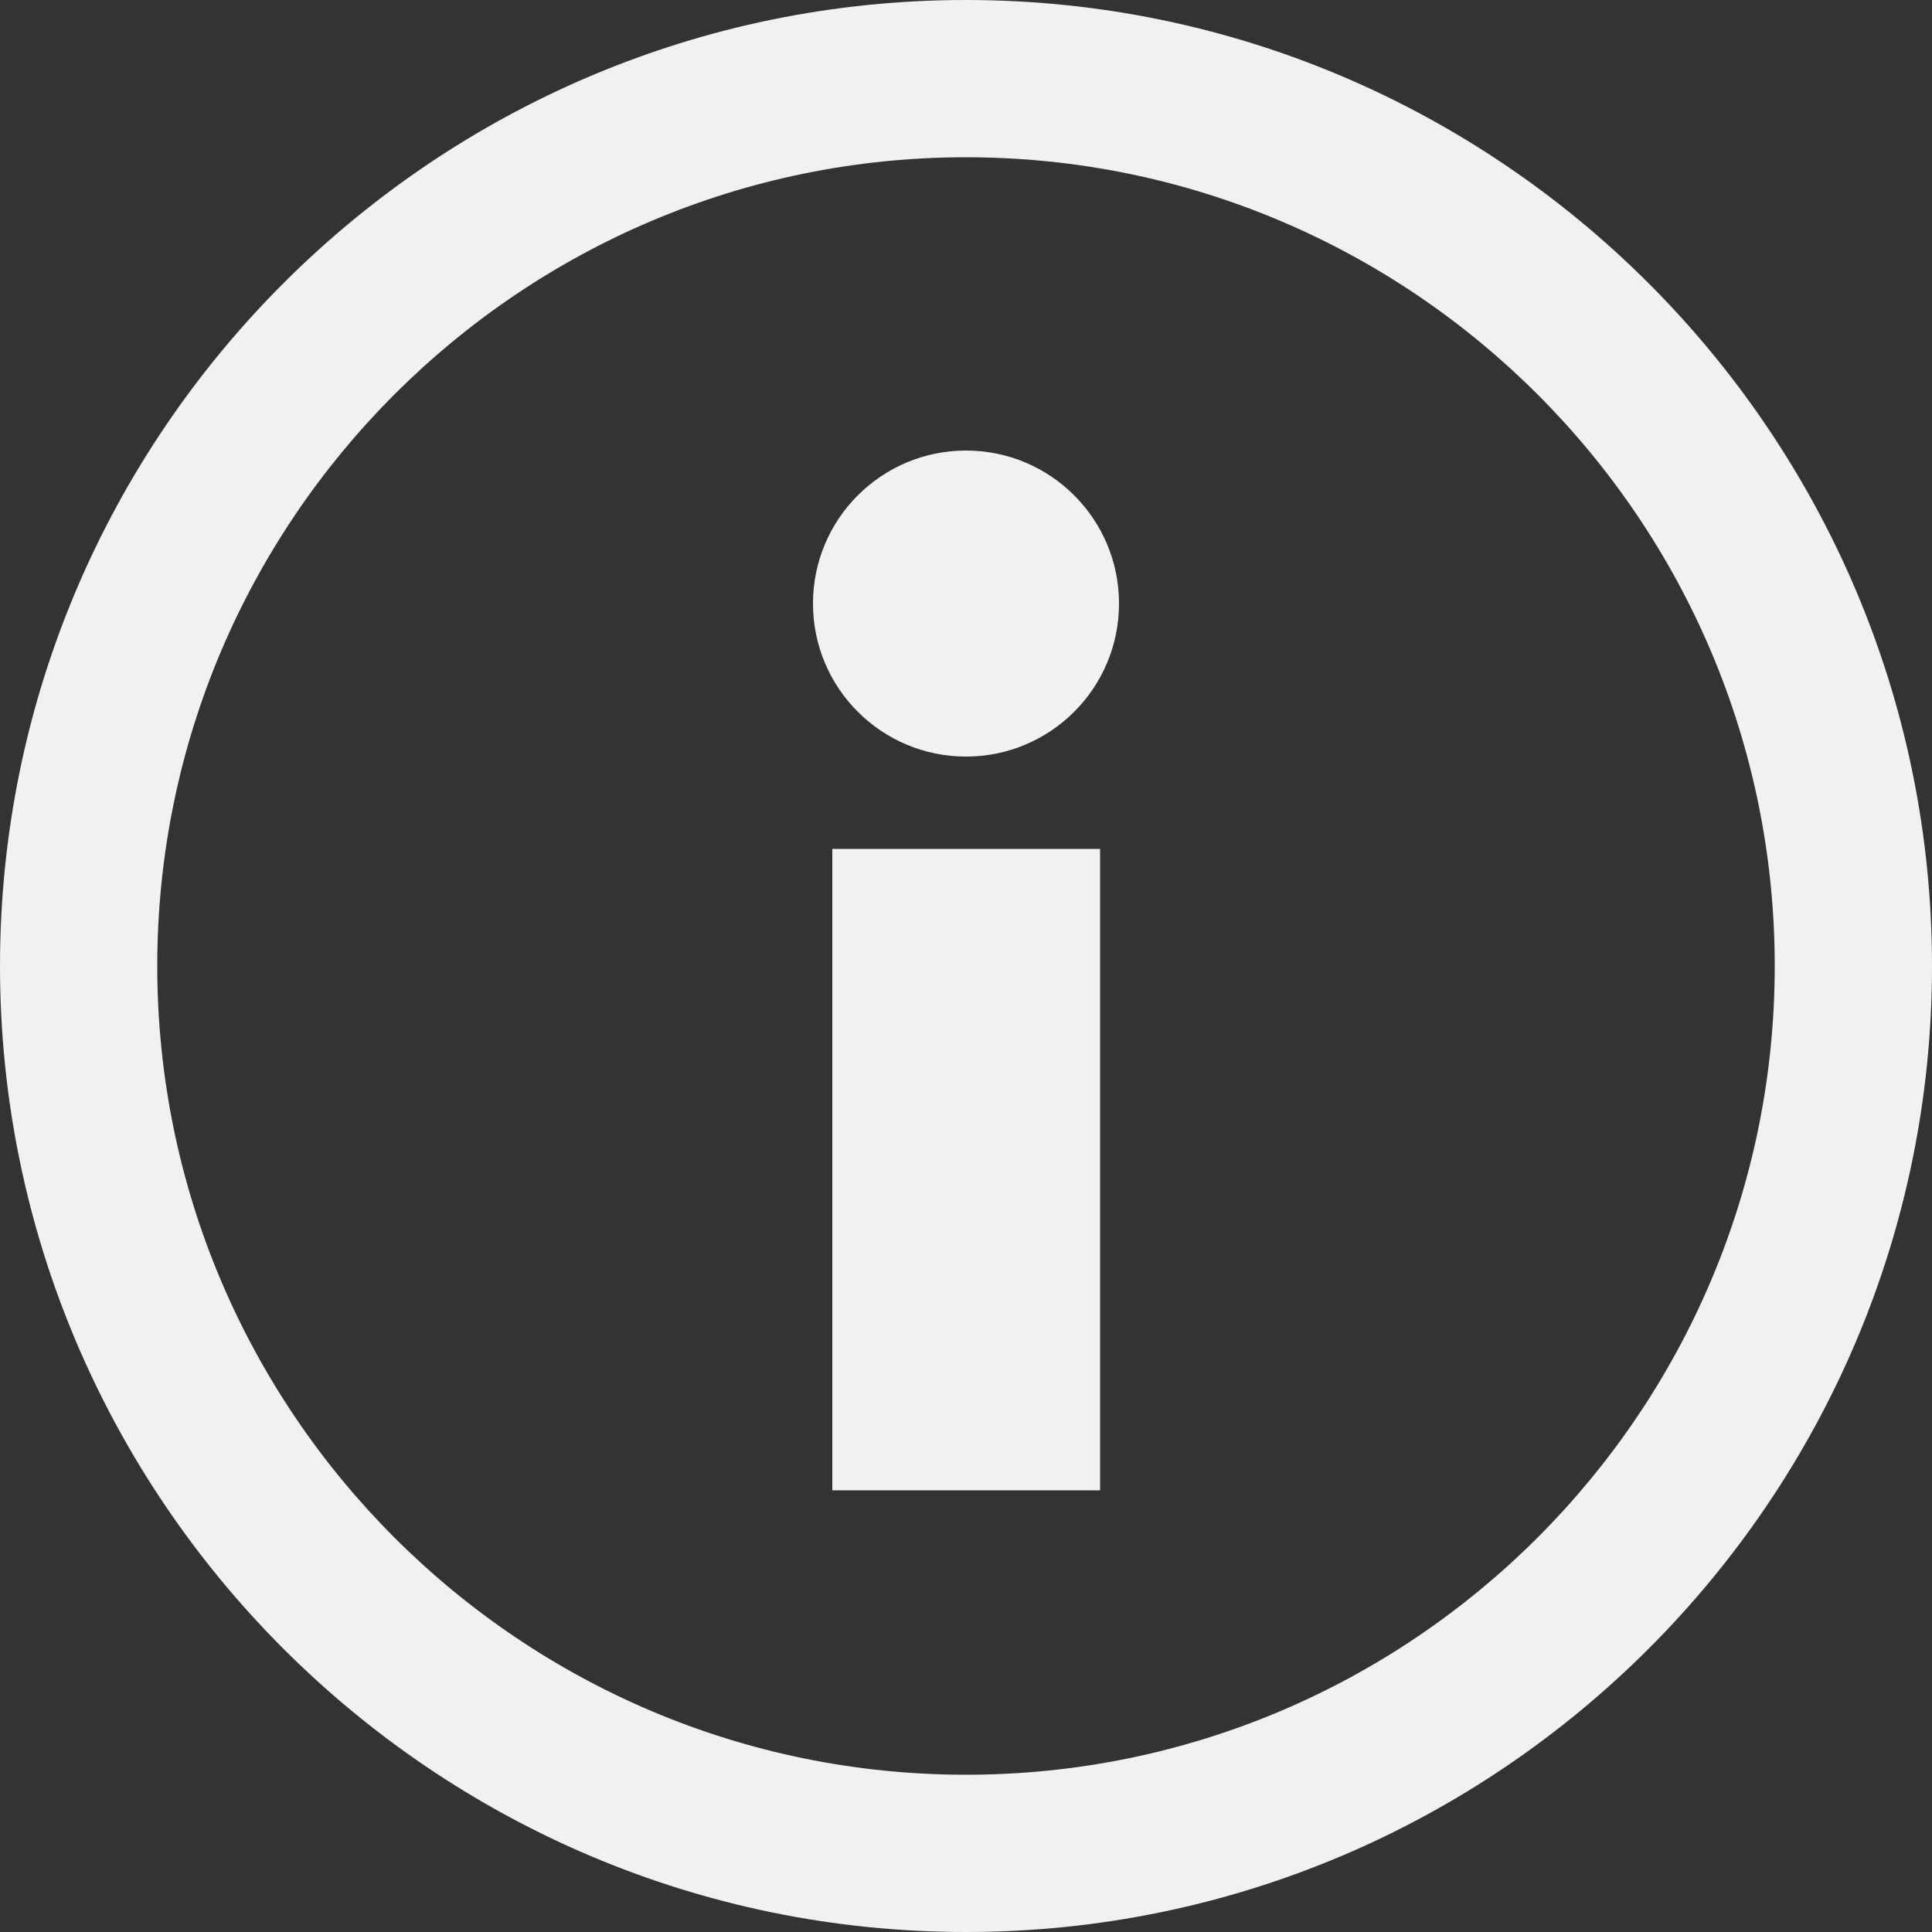 <svg xmlns="http://www.w3.org/2000/svg" id="Layer_1" data-name="Layer 1" viewBox="0 0 50 50"><rect x="0" y="0" width="50" height="50" fill="#333333" stroke="none"/><defs><style>      .cls-1 {        fill: #f2f1ef;        stroke-width: 0px;      }    </style></defs><path class="cls-1" d="m25,50C11.22,50,0,38.78,0,25S11.22,0,25,0s25,11.22,25,25-11.22,25-25,25Zm0-45.93C13.46,4.07,4.07,13.46,4.07,25s9.39,20.93,20.93,20.93,20.93-9.39,20.93-20.93S36.54,4.07,25,4.07Z"></path><circle class="cls-1" cx="25" cy="15.62" r="3.96"></circle><rect class="cls-1" x="21.54" y="21.97" width="6.93" height="16.6"></rect></svg>